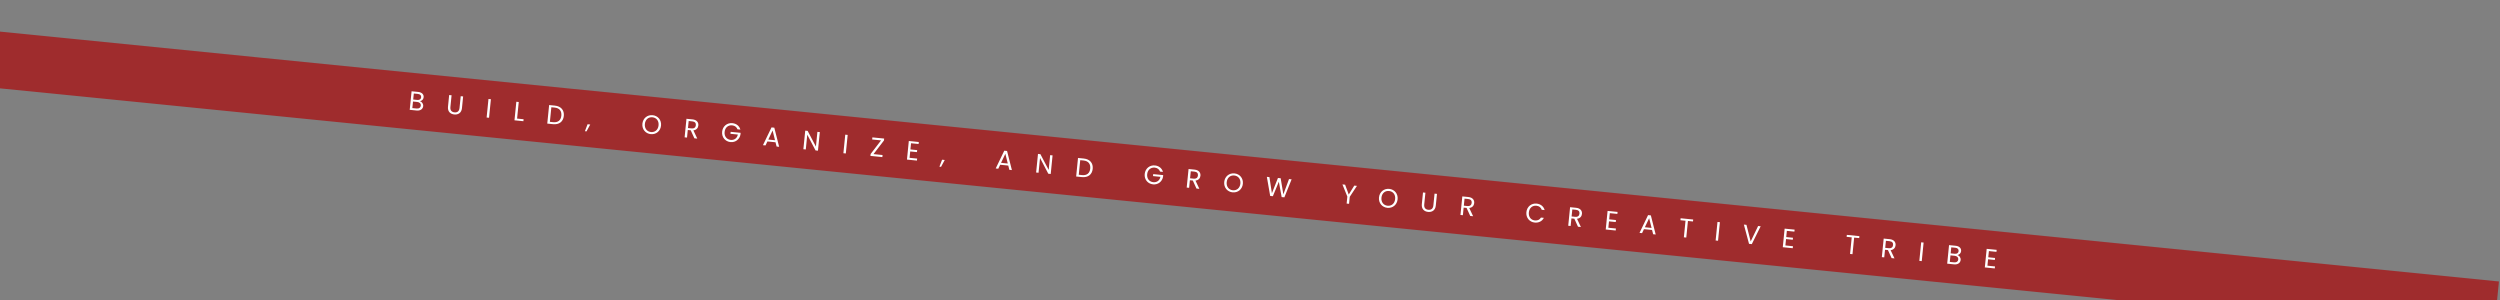 <svg width="1266" height="152" viewBox="0 0 1266 152" fill="none" xmlns="http://www.w3.org/2000/svg">
<rect x="0" y="0" width="1266" height="152" fill="#808080" stroke="none"/>
<rect width="1428.09" height="28.602" transform="translate(-155.535 0.451) rotate(5.71)" fill="#9F2C2D"/>
<path d="M213.087 53.511C213.191 52.473 212.474 51.747 211.274 51.627L209.143 51.414L208.811 54.731L210.982 54.948C212.196 55.07 212.984 54.536 213.087 53.511ZM213.267 49.267C213.36 48.336 212.785 47.679 211.585 47.559L209.549 47.356L209.244 50.403L211.307 50.609C212.453 50.724 213.171 50.224 213.267 49.267ZM214.302 53.755C214.16 55.171 212.93 56.165 210.989 55.97L207.483 55.62L208.423 46.222L211.794 46.559C213.776 46.757 214.666 47.936 214.535 49.244C214.417 50.43 213.606 51.044 212.673 51.25C213.68 51.528 214.418 52.596 214.302 53.755ZM226.859 54.058L227.452 48.126L228.679 48.248L228.084 54.195C227.912 55.92 228.768 56.755 230.157 56.894C231.545 57.033 232.537 56.383 232.709 54.657L233.304 48.711L234.531 48.834L233.938 54.767C233.693 57.207 231.977 58.166 230.035 57.971C228.094 57.777 226.615 56.499 226.859 54.058ZM246.424 59.516L247.365 50.118L248.592 50.241L247.651 59.639L246.424 59.516ZM261.47 51.529L262.697 51.652L261.856 60.052L265.146 60.381L265.046 61.379L260.529 60.927L261.47 51.529ZM281.002 53.484C284.09 53.793 285.81 55.79 285.519 58.702C285.228 61.614 283.15 63.191 280.062 62.882L277.136 62.589L278.076 53.191L281.002 53.484ZM278.464 61.7L280.163 61.87C282.617 62.116 284.036 60.869 284.265 58.577C284.494 56.284 283.356 54.727 280.902 54.481L279.204 54.312L278.464 61.7ZM296.198 66.444L297.545 62.915L298.893 63.05L297.02 66.526L296.198 66.444ZM334.748 63.6C334.466 66.418 332.205 68.194 329.548 67.928C326.906 67.664 325.028 65.474 325.31 62.656C325.591 59.838 327.866 58.064 330.509 58.328C333.165 58.594 335.03 60.782 334.748 63.6ZM326.563 62.782C326.334 65.074 327.673 66.665 329.655 66.863C331.637 67.061 333.265 65.767 333.494 63.475C333.725 61.169 332.384 59.592 330.402 59.393C328.42 59.195 326.794 60.476 326.563 62.782ZM352.377 63.417C352.483 62.352 351.959 61.605 350.557 61.464L348.75 61.284L348.394 64.843L350.2 65.024C351.589 65.163 352.271 64.469 352.377 63.417ZM347.624 60.15L350.658 60.453C352.869 60.674 353.798 62.007 353.644 63.544C353.524 64.744 352.749 65.824 351.136 66.016L353.102 70.19L351.632 70.043L349.778 65.976L348.295 65.828L347.911 69.67L346.684 69.548L347.624 60.15ZM370.886 62.368C372.868 62.566 374.41 63.756 374.93 65.633L373.461 65.486C373.058 64.342 372.096 63.606 370.775 63.474C368.793 63.276 367.167 64.556 366.94 66.822C366.715 69.073 368.055 70.651 370.037 70.849C371.884 71.034 373.27 69.974 373.645 68.132L369.897 67.757L369.997 66.76L375.053 67.266L374.959 68.21C374.509 70.52 372.475 72.21 369.926 71.955C367.284 71.691 365.404 69.514 365.686 66.696C365.968 63.878 368.243 62.104 370.886 62.368ZM393.265 74.208L392.719 72.043L388.62 71.633L387.656 73.647L386.362 73.518L390.694 64.514L392.11 64.655L394.559 74.338L393.265 74.208ZM392.468 71.01L391.244 66.094L389.071 70.67L392.468 71.01ZM413.931 66.77L415.158 66.893L414.216 76.305L412.989 76.182L408.803 68.205L408.054 75.688L406.827 75.565L407.769 66.154L408.996 66.277L413.183 74.24L413.931 66.77ZM427.094 77.593L428.035 68.195L429.262 68.318L428.321 77.716L427.094 77.593ZM447.735 70.166L447.638 71.137L442.344 78.043L446.928 78.502L446.822 79.567L440.781 78.963L440.878 77.992L446.172 71.086L441.669 70.635L441.775 69.57L447.735 70.166ZM465.279 71.908L465.177 72.919L461.348 72.536L461.034 75.678L464.459 76.021L464.357 77.032L460.933 76.689L460.609 79.925L464.438 80.308L464.337 81.32L459.281 80.814L460.222 71.402L465.279 71.908ZM475.722 84.406L477.069 80.878L478.418 81.013L476.545 84.489L475.722 84.406ZM511.132 86.002L510.586 83.836L506.487 83.426L505.523 85.441L504.228 85.311L508.561 76.307L509.977 76.449L512.426 86.131L511.132 86.002ZM510.335 82.803L509.111 77.887L506.937 82.463L510.335 82.803ZM531.797 78.564L533.024 78.687L532.083 88.098L530.856 87.975L526.669 79.998L525.921 87.481L524.694 87.359L525.635 77.947L526.862 78.07L531.05 86.034L531.797 78.564ZM548.827 80.281C551.915 80.59 553.635 82.587 553.344 85.5C553.052 88.412 550.975 89.988 547.887 89.679L544.961 89.387L545.901 79.989L548.827 80.281ZM546.289 88.498L547.988 88.668C550.442 88.914 551.861 87.666 552.09 85.374C552.319 83.082 551.181 81.525 548.727 81.279L547.028 81.109L546.289 88.498ZM584.874 83.779C586.856 83.978 588.399 85.167 588.919 87.044L587.449 86.897C587.046 85.753 586.085 85.017 584.764 84.885C582.782 84.687 581.155 85.967 580.929 88.233C580.703 90.484 582.044 92.062 584.026 92.26C585.873 92.445 587.259 91.385 587.634 89.544L583.886 89.169L583.985 88.171L589.042 88.677L588.947 89.621C588.498 91.932 586.463 93.621 583.915 93.366C581.272 93.102 579.393 90.925 579.675 88.107C579.957 85.289 582.231 83.515 584.874 83.779ZM606.637 88.858C606.743 87.792 606.219 87.045 604.816 86.905L603.01 86.724L602.653 90.284L604.46 90.465C605.849 90.603 606.531 89.909 606.637 88.858ZM601.884 85.59L604.918 85.894C607.129 86.115 608.058 87.447 607.904 88.984C607.784 90.184 607.009 91.264 605.396 91.457L607.362 95.63L605.892 95.483L604.038 91.416L602.555 91.268L602.17 95.111L600.943 94.988L601.884 85.59ZM629.384 93.081C629.102 95.899 626.841 97.675 624.185 97.409C621.542 97.144 619.664 94.955 619.946 92.137C620.228 89.319 622.503 87.544 625.145 87.809C627.802 88.075 629.666 90.263 629.384 93.081ZM621.2 92.262C620.971 94.554 622.309 96.145 624.291 96.344C626.273 96.542 627.901 95.248 628.13 92.956C628.361 90.65 627.021 89.072 625.039 88.874C623.057 88.675 621.431 89.956 621.2 92.262ZM643.22 99.232L641.532 89.557L642.84 89.688L644.092 97.862L647.155 90.12L648.53 90.257L649.893 98.415L652.75 90.68L654.072 90.812L650.408 99.937L649.032 99.8L647.605 92.017L644.583 99.355L643.22 99.232ZM682.289 99.546L679.801 93.386L681.162 93.522L683.005 98.514L685.801 93.987L687.163 94.123L683.516 99.668L683.162 103.215L681.935 103.092L682.289 99.546ZM707.754 100.922C707.472 103.74 705.211 105.516 702.555 105.25C699.912 104.986 698.034 102.796 698.316 99.978C698.598 97.16 700.872 95.386 703.515 95.65C706.171 95.916 708.036 98.104 707.754 100.922ZM699.57 100.103C699.34 102.396 700.679 103.987 702.661 104.185C704.643 104.383 706.271 103.089 706.5 100.797C706.731 98.491 705.391 96.914 703.409 96.715C701.426 96.517 699.8 97.798 699.57 100.103ZM720.009 103.402L720.603 97.469L721.83 97.592L721.235 103.538C721.062 105.264 721.919 106.098 723.307 106.237C724.696 106.376 725.687 105.726 725.86 104.001L726.455 98.054L727.682 98.177L727.088 104.11C726.844 106.55 725.128 107.509 723.186 107.315C721.244 107.12 719.765 105.842 720.009 103.402ZM745.268 102.729C745.375 101.663 744.85 100.916 743.448 100.776L741.641 100.595L741.285 104.155L743.092 104.336C744.481 104.475 745.163 103.78 745.268 102.729ZM740.515 99.461L743.549 99.765C745.76 99.986 746.689 101.318 746.536 102.855C746.416 104.055 745.64 105.135 744.028 105.328L745.993 109.501L744.524 109.354L742.67 105.288L741.187 105.139L740.802 108.982L739.575 108.859L740.515 99.461ZM772.959 107.447C773.241 104.629 775.504 102.839 778.133 103.103C780.169 103.306 781.684 104.493 782.203 106.383L780.734 106.236C780.335 105.052 779.4 104.319 778.025 104.181C776.056 103.984 774.444 105.266 774.213 107.572C773.984 109.864 775.31 111.441 777.279 111.638C778.654 111.775 779.715 111.241 780.34 110.173L781.809 110.32C780.927 112.057 779.208 112.906 777.172 112.703C774.543 112.44 772.677 110.265 772.959 107.447ZM799.842 108.189C799.948 107.124 799.424 106.377 798.022 106.236L796.215 106.056L795.859 109.615L797.665 109.796C799.054 109.935 799.737 109.241 799.842 108.189ZM795.089 104.922L798.123 105.225C800.334 105.446 801.263 106.779 801.109 108.316C800.989 109.516 800.214 110.596 798.601 110.789L800.567 114.962L799.097 114.815L797.243 110.748L795.76 110.6L795.376 114.442L794.149 114.32L795.089 104.922ZM819.137 107.314L819.036 108.325L815.206 107.942L814.892 111.084L818.317 111.427L818.216 112.438L814.791 112.095L814.467 115.331L818.296 115.714L818.195 116.726L813.139 116.22L814.08 106.808L819.137 107.314ZM837.149 118.622L836.603 116.457L832.504 116.046L831.539 118.061L830.245 117.931L834.578 108.927L835.994 109.069L838.443 118.752L837.149 118.622ZM836.352 115.424L835.128 110.508L832.954 115.084L836.352 115.424ZM850.971 111.521L851.071 110.523L857.435 111.16L857.335 112.158L854.774 111.901L853.933 120.301L852.706 120.179L853.547 111.779L850.971 111.521ZM868.792 121.788L869.732 112.39L870.959 112.513L870.019 121.911L868.792 121.788ZM886.546 122.257L890.309 114.449L891.604 114.579L887.117 123.622L885.702 123.48L883.096 113.727L884.404 113.858L886.546 122.257ZM908.794 116.285L908.692 117.296L904.863 116.913L904.549 120.055L907.973 120.397L907.872 121.409L904.448 121.066L904.124 124.302L907.953 124.685L907.852 125.696L902.796 125.191L903.737 115.779L908.794 116.285ZM935.137 119.942L935.237 118.944L941.601 119.581L941.501 120.579L938.94 120.323L938.099 128.723L936.872 128.6L937.713 120.2L935.137 119.942ZM958.651 124.079C958.758 123.014 958.233 122.267 956.831 122.126L955.024 121.946L954.668 125.505L956.475 125.686C957.864 125.825 958.546 125.131 958.651 124.079ZM953.898 120.812L956.932 121.115C959.143 121.336 960.072 122.669 959.919 124.206C959.799 125.406 959.023 126.486 957.411 126.679L959.376 130.852L957.906 130.705L956.053 126.638L954.57 126.49L954.185 130.332L952.958 130.21L953.898 120.812ZM971.948 132.11L972.888 122.712L974.115 122.835L973.175 132.232L971.948 132.11ZM991.657 131.413C991.761 130.374 991.043 129.649 989.843 129.529L987.713 129.316L987.381 132.633L989.552 132.85C990.766 132.971 991.554 132.437 991.657 131.413ZM991.836 127.168C991.93 126.238 991.355 125.581 990.155 125.461L988.119 125.257L987.814 128.304L989.877 128.511C991.023 128.625 991.741 128.125 991.836 127.168ZM992.872 131.657C992.73 133.072 991.5 134.066 989.559 133.872L986.053 133.521L986.993 124.123L990.364 124.46C992.346 124.659 993.236 125.837 993.105 127.145C992.986 128.332 992.176 128.945 991.243 129.151C992.25 129.429 992.988 130.497 992.872 131.657ZM1011.11 126.522L1011.01 127.533L1007.18 127.15L1006.86 130.292L1010.29 130.635L1010.19 131.646L1006.76 131.303L1006.44 134.539L1010.27 134.922L1010.17 135.934L1005.11 135.428L1006.05 126.016L1011.11 126.522Z" fill="white"/>
</svg>
